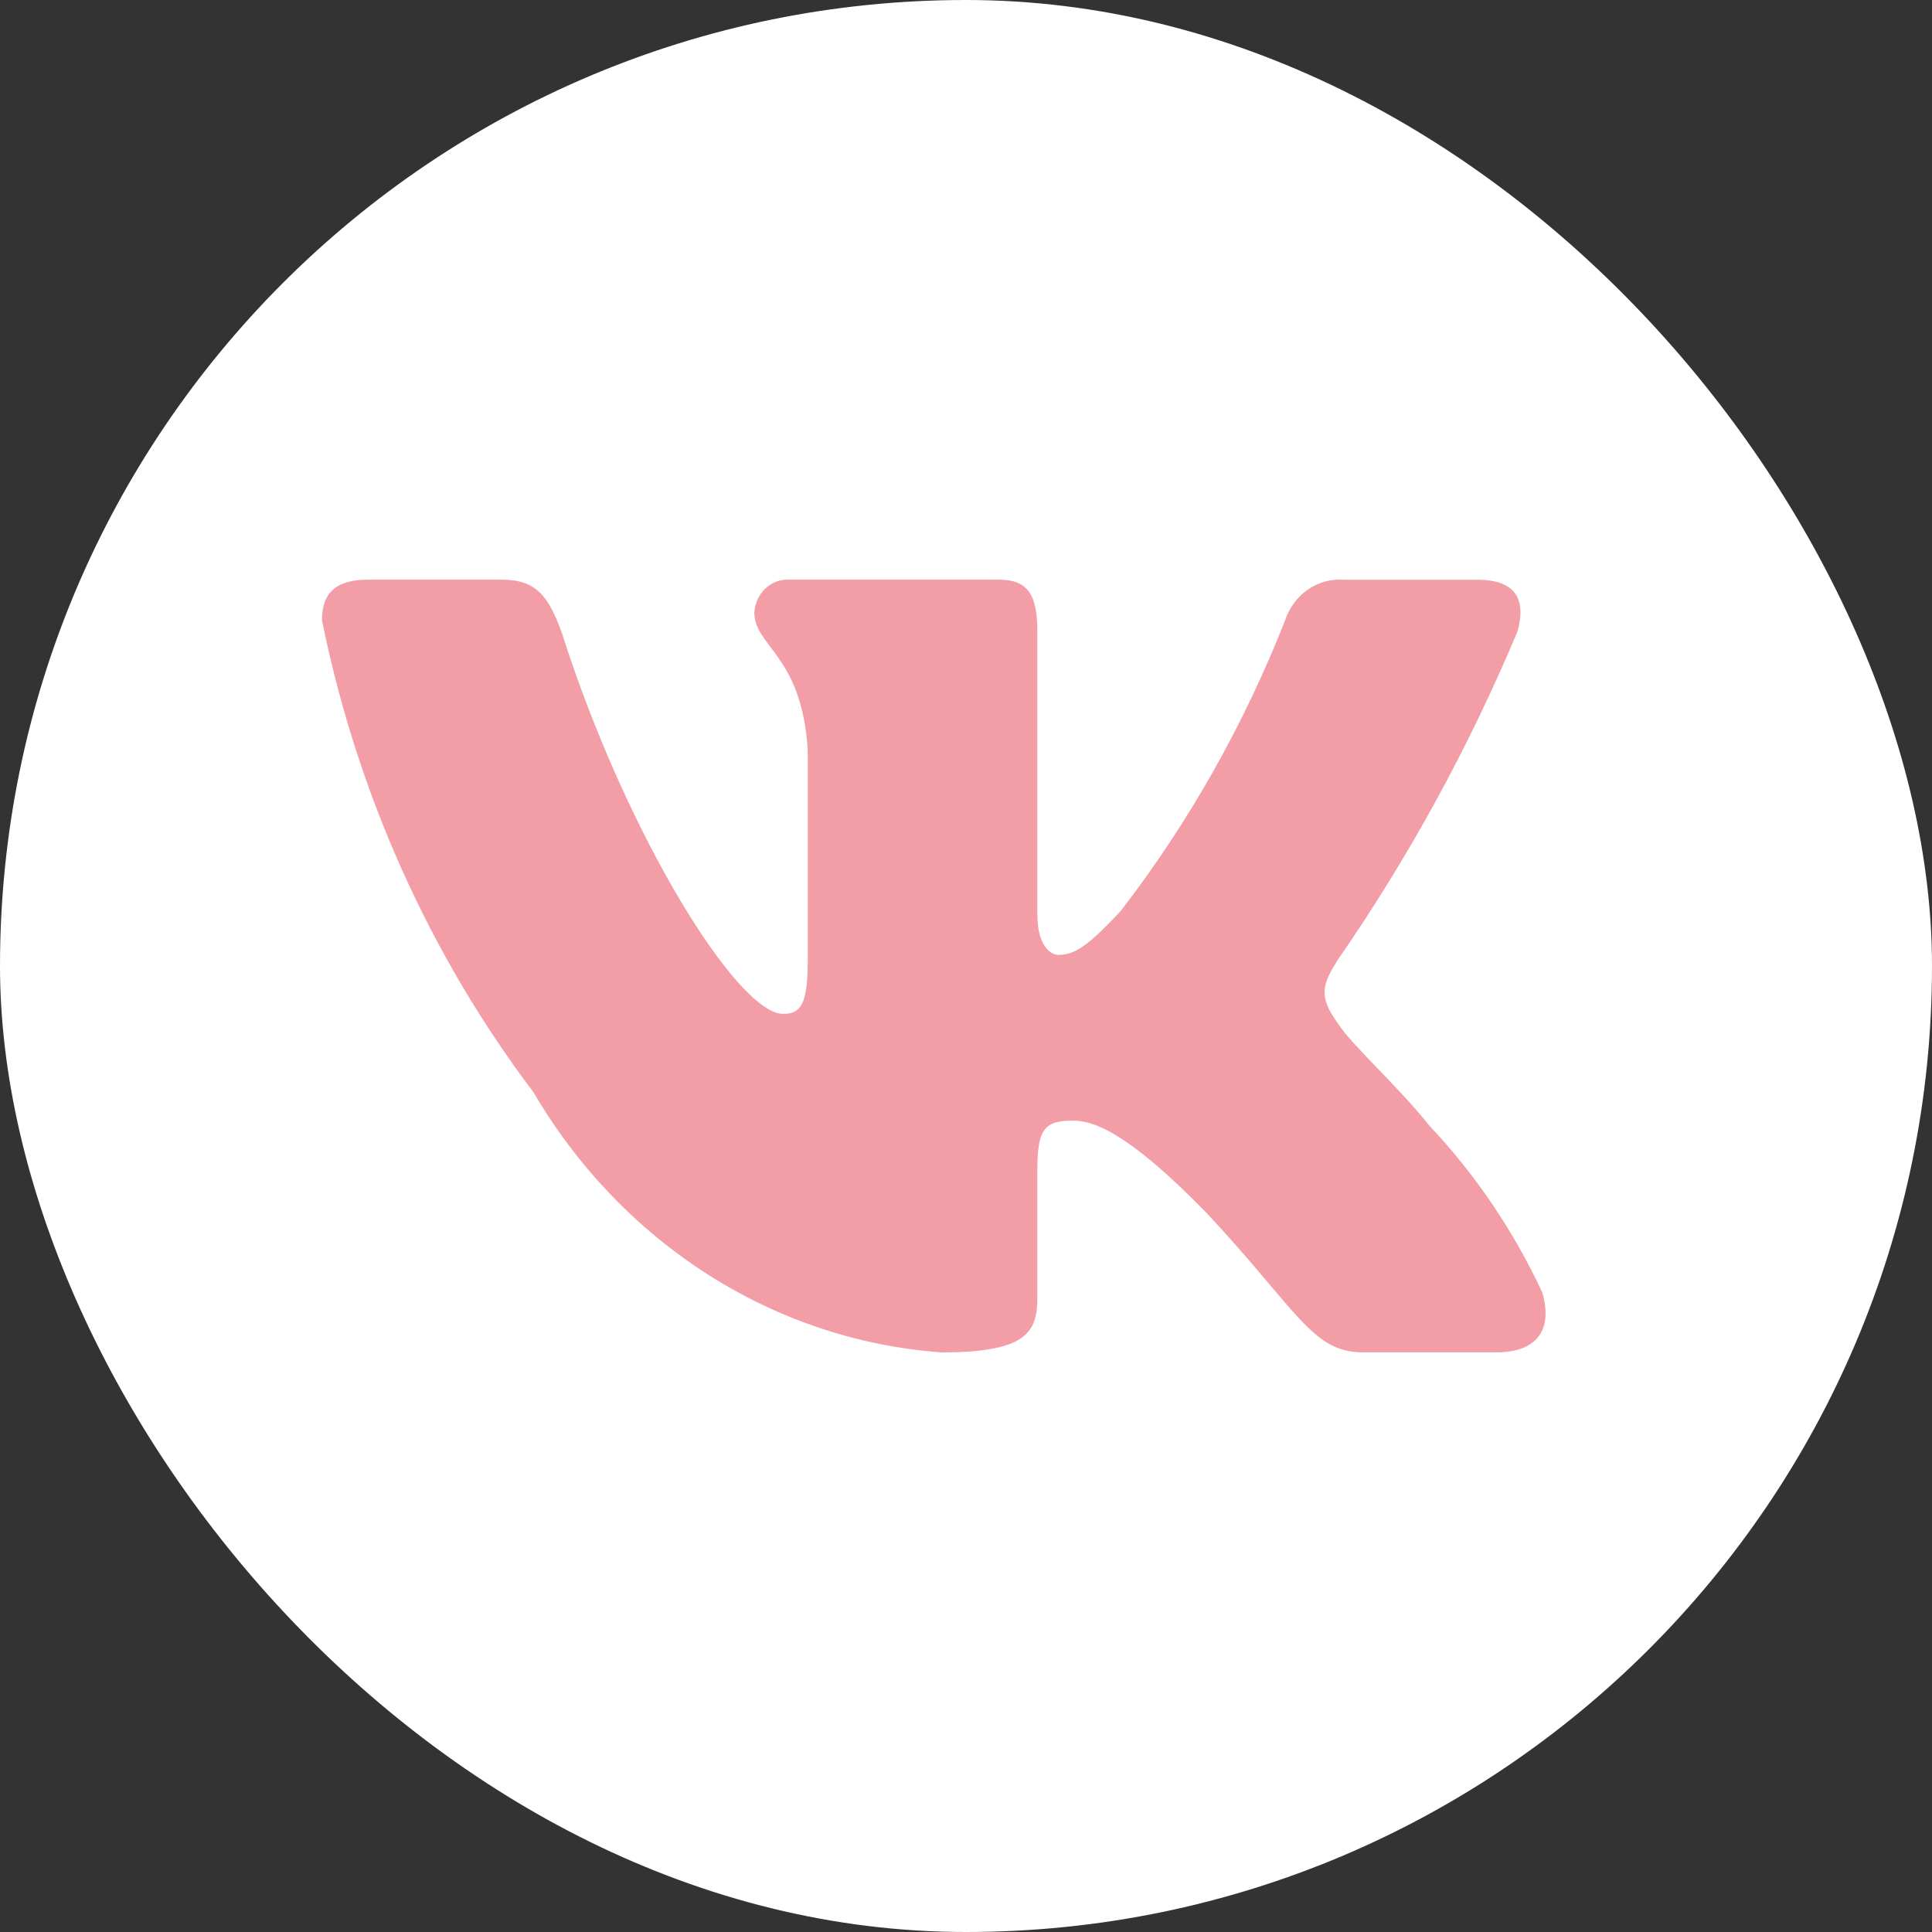<?xml version="1.0" encoding="UTF-8"?> <svg xmlns="http://www.w3.org/2000/svg" width="30" height="30" viewBox="0 0 30 30" fill="none"><rect x="0" y="0" width="30" height="30" fill="#333333" stroke="none"/> <rect width="30" height="30" rx="15" fill="white"></rect> <path d="M23.236 20.999H21.156C20.369 20.999 20.132 20.322 18.722 18.821C17.489 17.558 16.969 17.401 16.657 17.401C16.226 17.401 16.108 17.527 16.108 18.158V20.147C16.108 20.685 15.944 21 14.622 21C13.34 20.908 12.096 20.494 10.994 19.792C9.892 19.089 8.962 18.118 8.282 16.958C6.667 14.821 5.543 12.313 5 9.633C5 9.302 5.119 9.001 5.713 9.001H7.791C8.326 9.001 8.518 9.254 8.728 9.839C9.737 12.996 11.459 15.743 12.158 15.743C12.426 15.743 12.543 15.617 12.543 14.907V11.654C12.454 10.17 11.713 10.045 11.713 9.508C11.723 9.367 11.784 9.234 11.883 9.14C11.983 9.045 12.113 8.995 12.247 9.001H15.514C15.961 9.001 16.108 9.238 16.108 9.806V14.196C16.108 14.67 16.3 14.827 16.435 14.827C16.703 14.827 16.909 14.67 17.4 14.149C18.453 12.783 19.314 11.262 19.955 9.632C20.02 9.437 20.144 9.269 20.308 9.155C20.471 9.042 20.665 8.988 20.86 9.002H22.939C23.563 9.002 23.695 9.334 23.563 9.807C22.807 11.608 21.871 13.318 20.771 14.907C20.547 15.27 20.458 15.459 20.771 15.886C20.977 16.217 21.707 16.864 22.196 17.48C22.909 18.236 23.501 19.11 23.948 20.068C24.127 20.684 23.829 20.999 23.236 20.999Z" fill="#F39EA7"></path> </svg> 